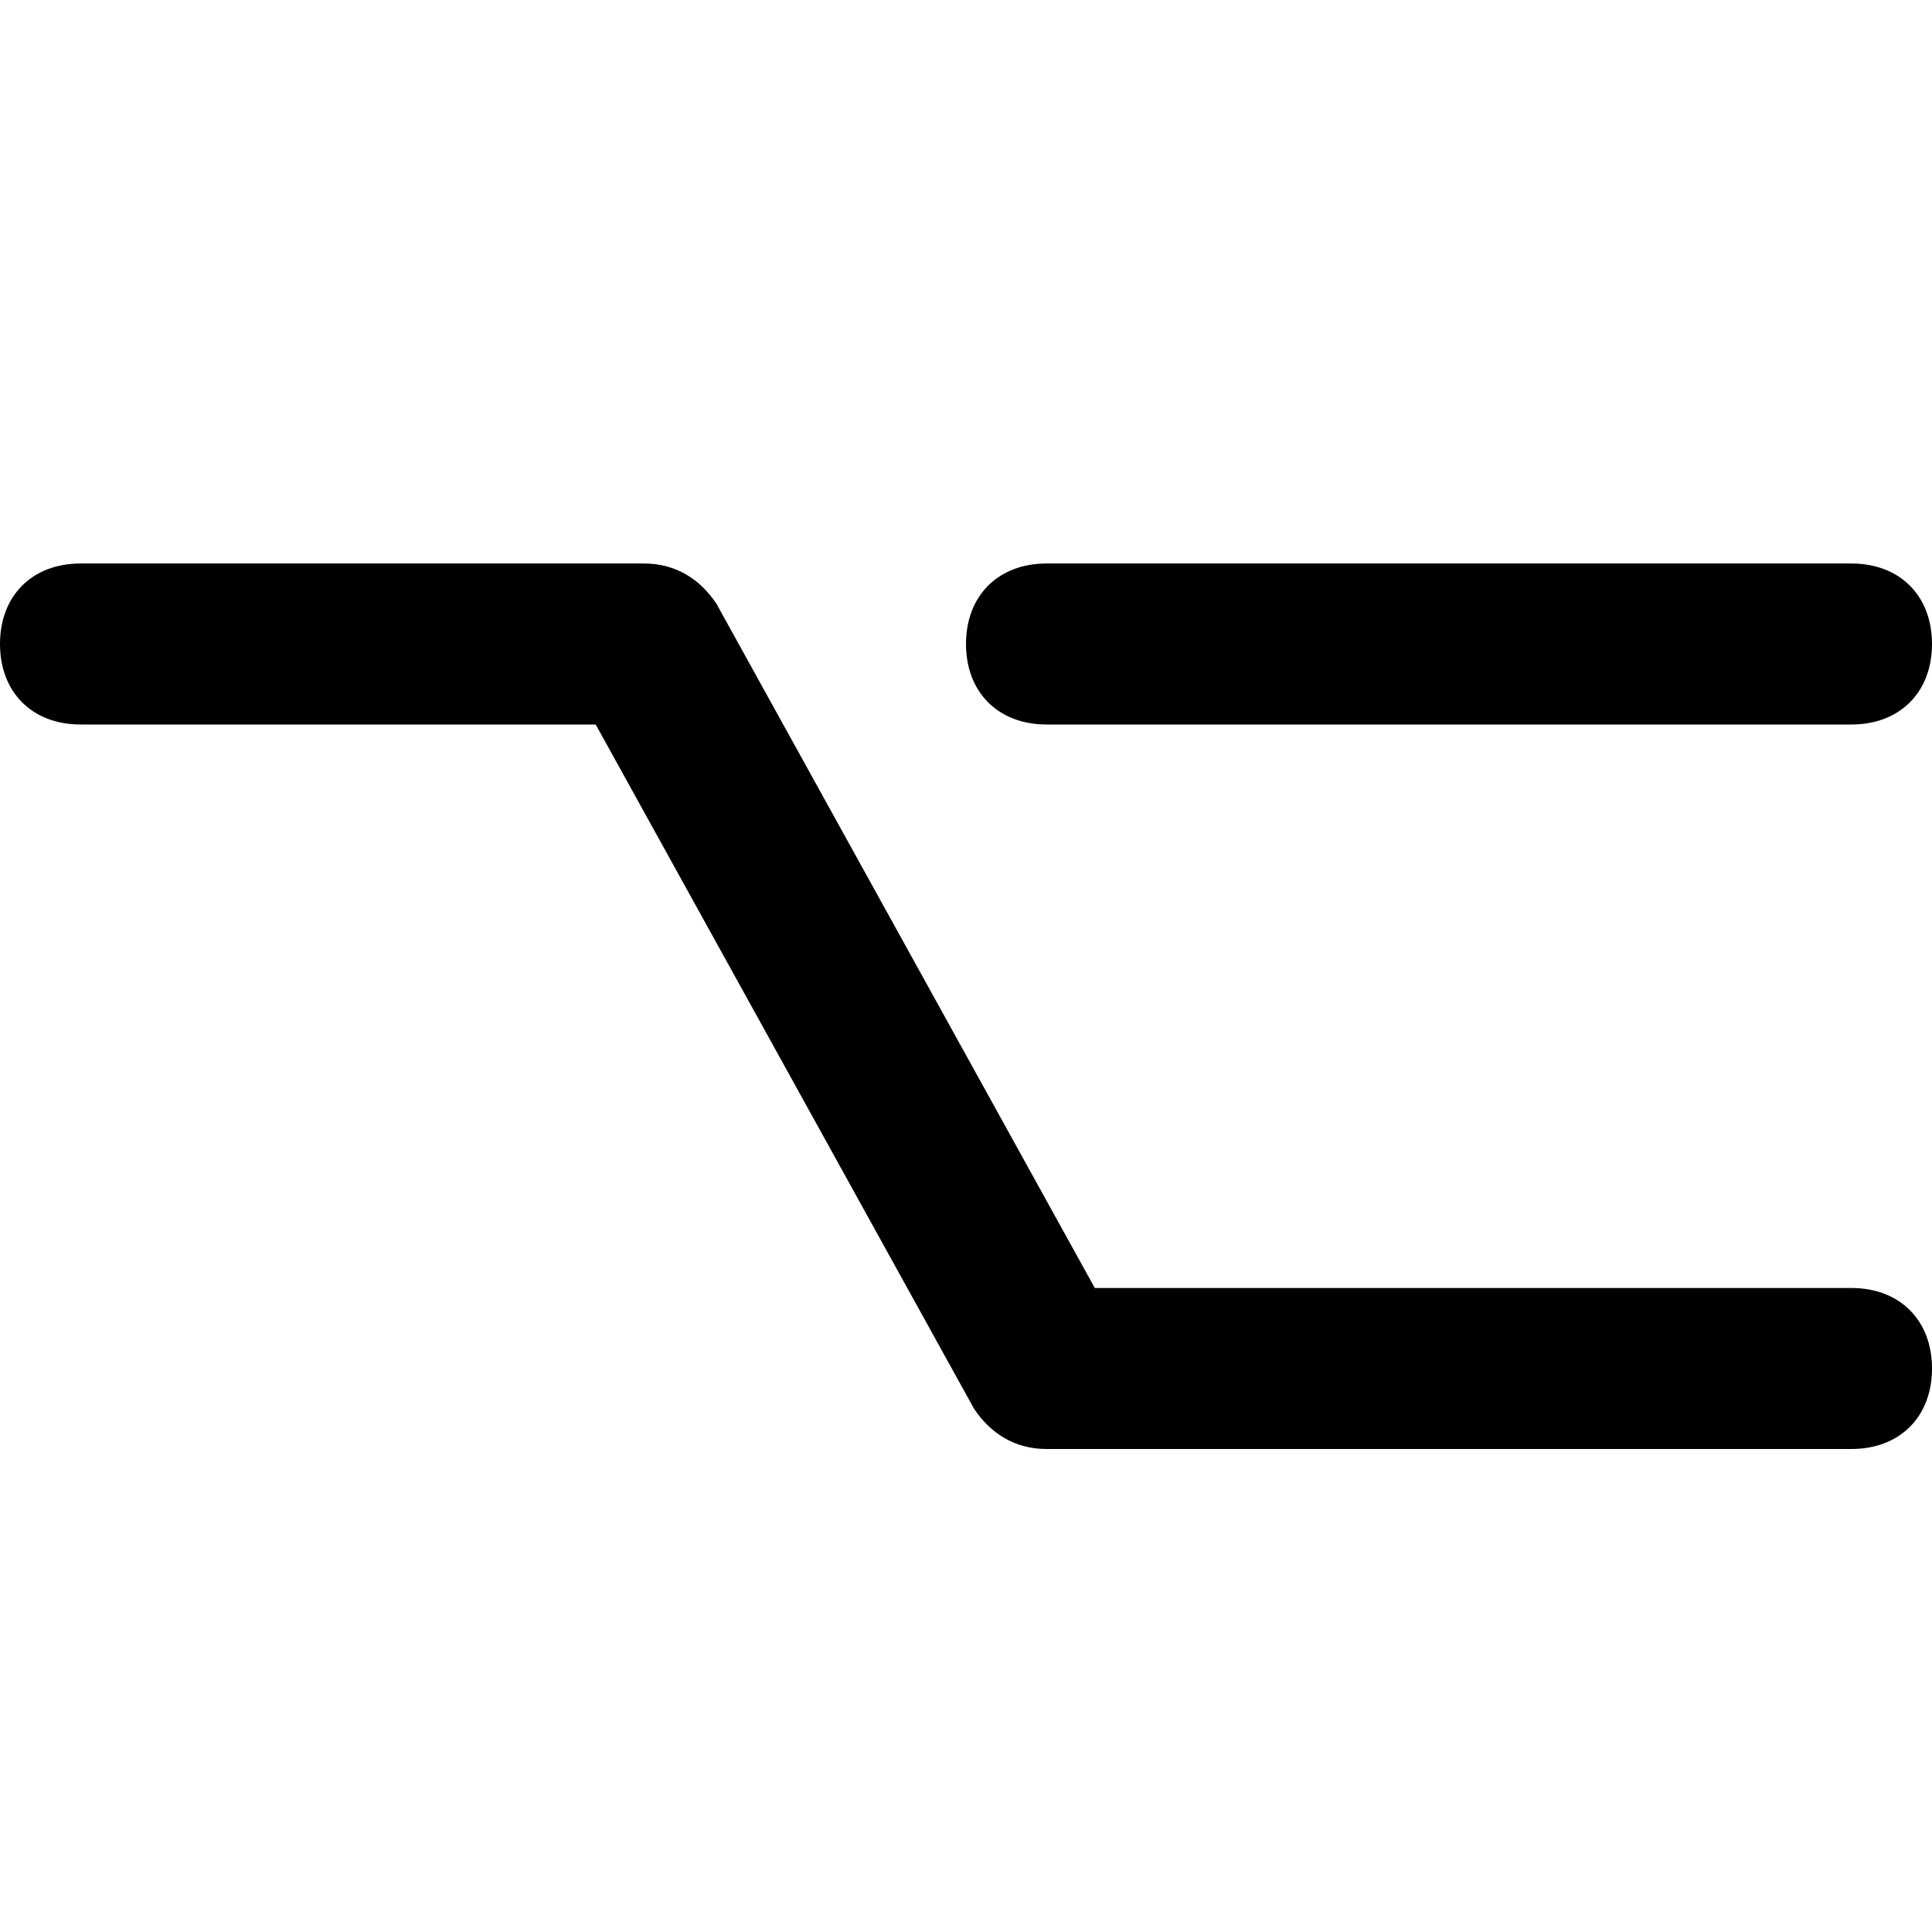 <?xml version="1.0" encoding="utf-8"?>

<!DOCTYPE svg PUBLIC "-//W3C//DTD SVG 1.1//EN" "http://www.w3.org/Graphics/SVG/1.1/DTD/svg11.dtd">
<!-- Скачано с сайта svg4.ru / Downloaded from svg4.ru -->
<svg fill="#000000" version="1.1" id="Layer_1" xmlns:x="http://ns.adobe.com/Extensibility/1.0/" xmlns:i="http://ns.adobe.com/AdobeIllustrator/10.0/" xmlns:graph="http://ns.adobe.com/Graphs/1.0/"
	 xmlns="http://www.w3.org/2000/svg" xmlns:xlink="http://www.w3.org/1999/xlink"  width="800px" height="800px"
	 viewBox="0 0 24 24" enable-background="new 0 0 24 24" xml:space="preserve">
<g>
	<g>
		<g>
			<path d="M23,18H13c-0.4,0-0.7-0.2-0.9-0.5L7.4,9H1C0.4,9,0,8.6,0,8s0.4-1,1-1h7c0.4,0,0.7,0.2,0.9,0.5l4.7,8.5H23
				c0.6,0,1,0.4,1,1S23.6,18,23,18z"/>
		</g>
	</g>
	<g>
		<g>
			<path d="M23,9H13c-0.6,0-1-0.4-1-1s0.4-1,1-1h10c0.6,0,1,0.4,1,1S23.6,9,23,9z"/>
		</g>
	</g>
</g>
</svg>